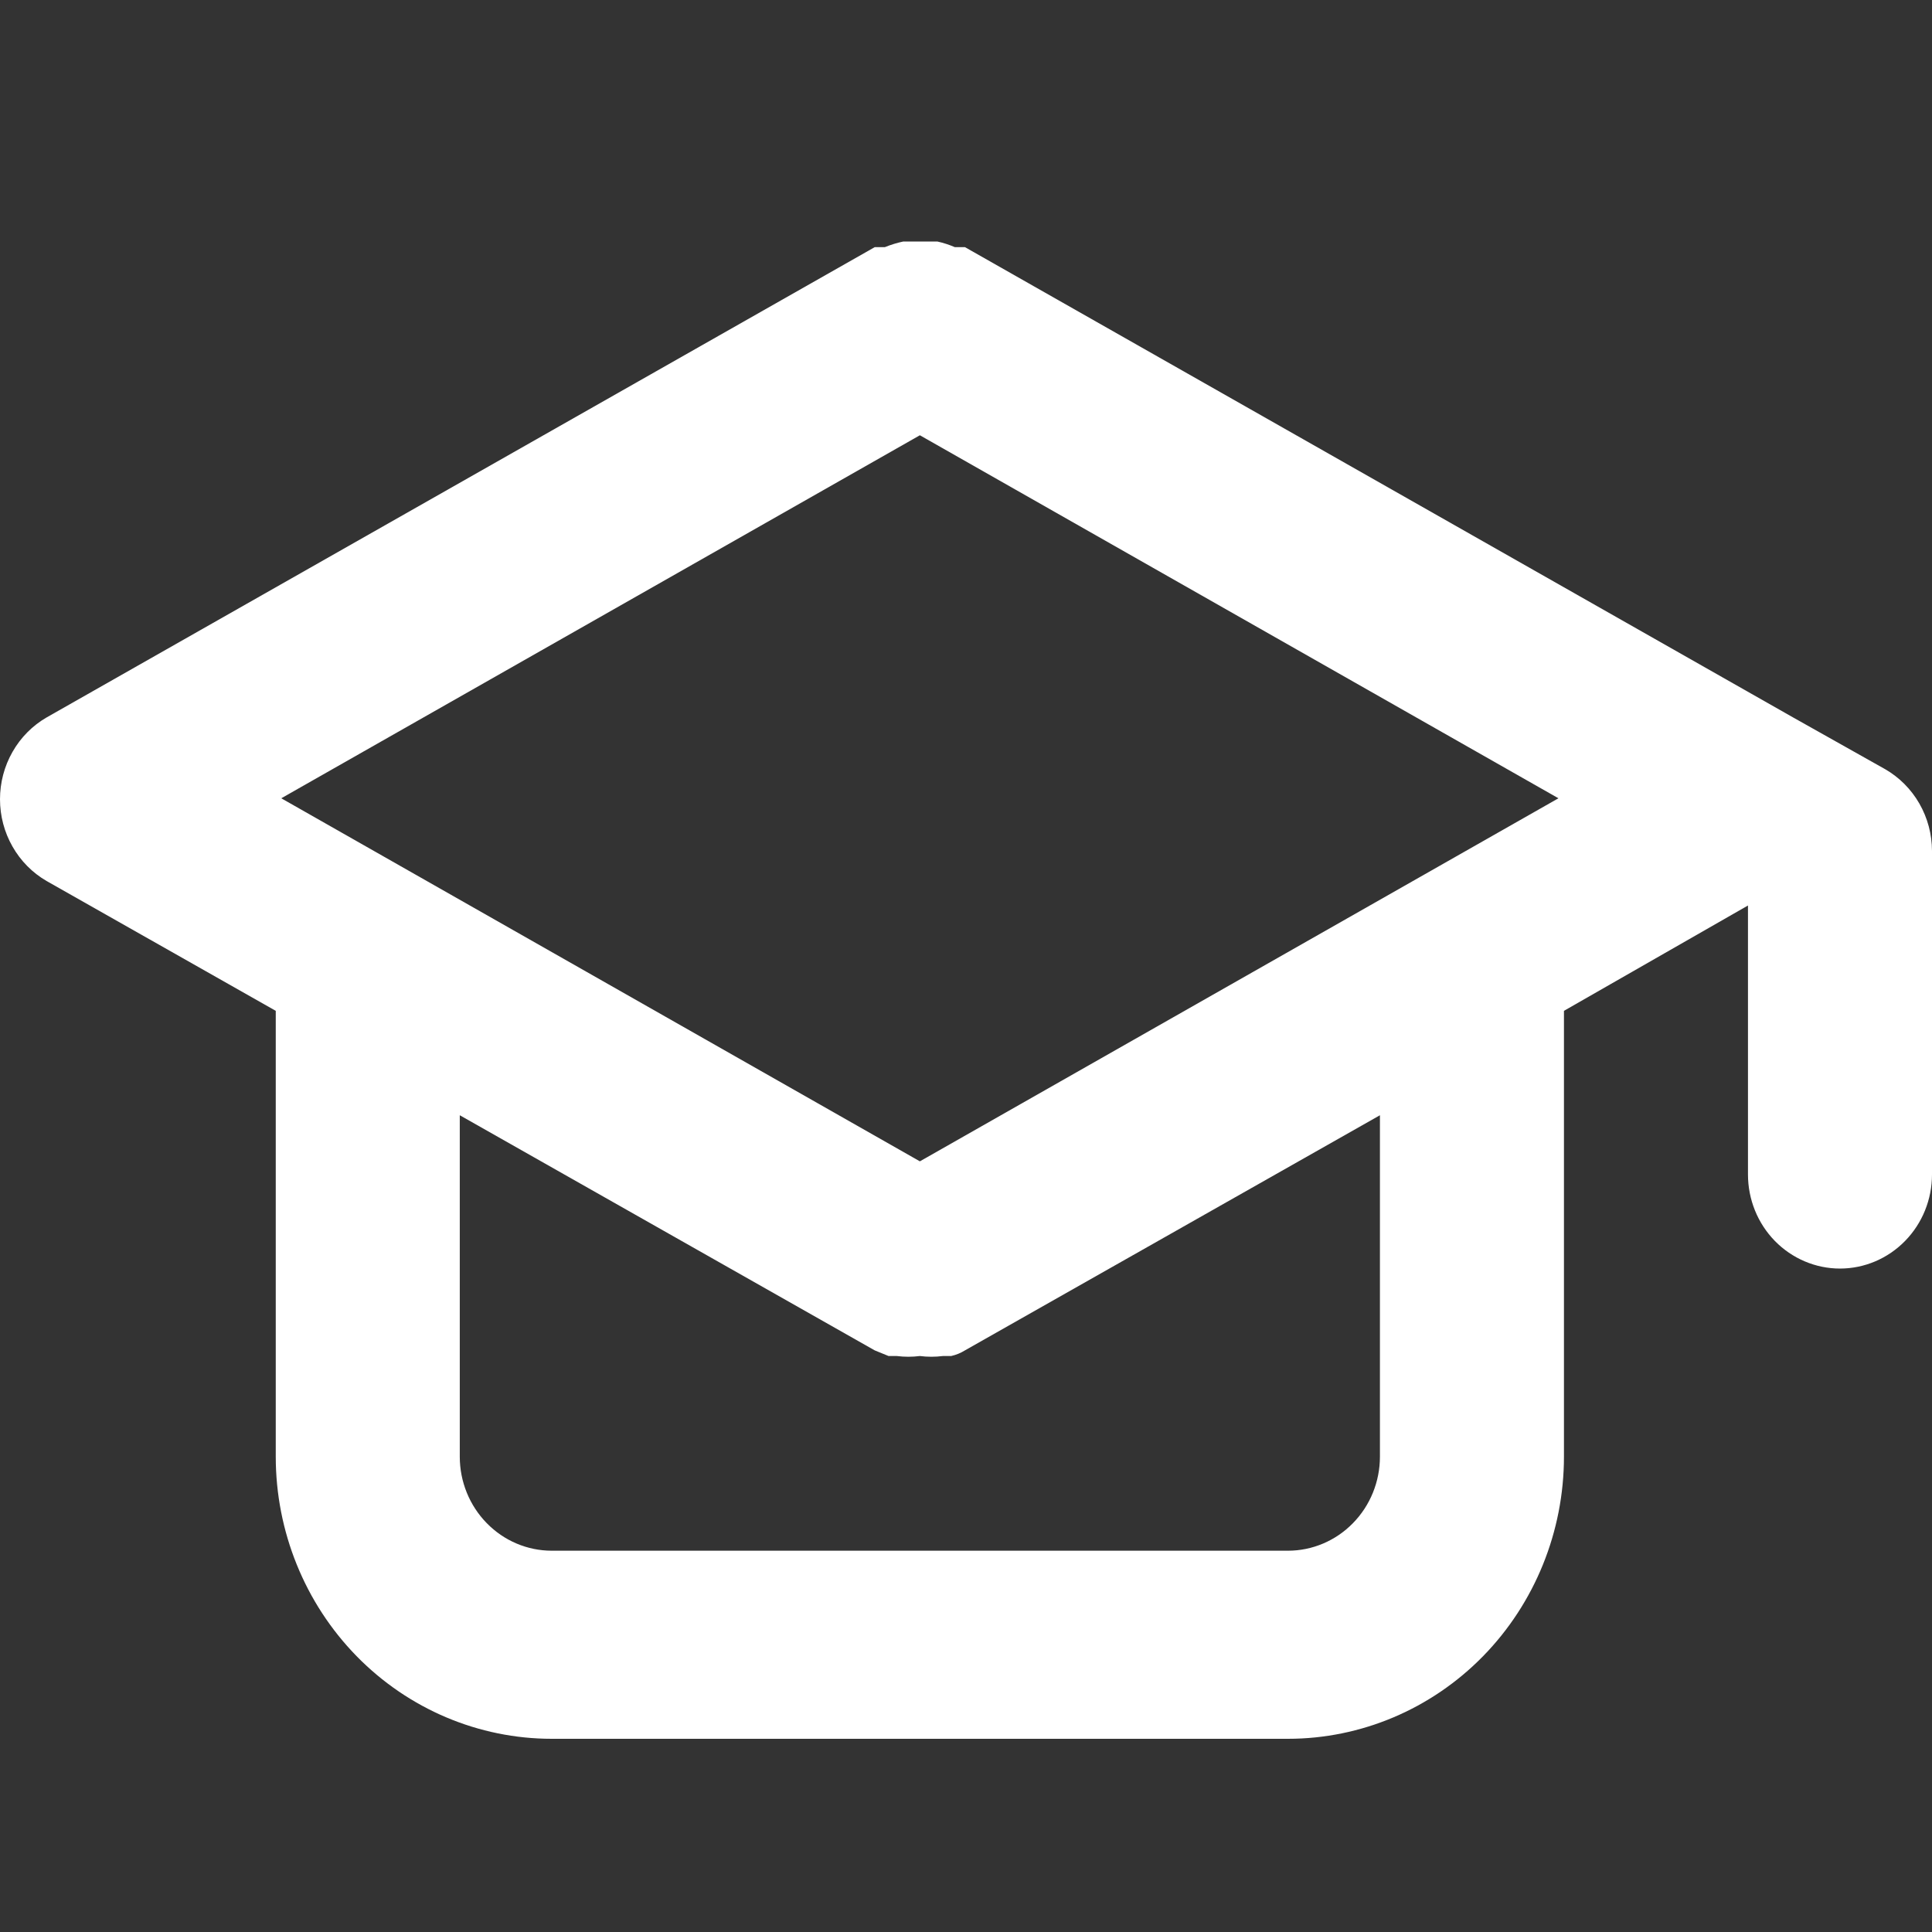 <svg width="48" height="48" viewBox="0 0 48 48" fill="none" xmlns="http://www.w3.org/2000/svg">
<rect x="0" y="0" width="48" height="48" fill="#333333" stroke="none"/>
<path d="M46.834 19.109L44.548 17.824L23.974 6.14H23.722C23.582 6.08 23.437 6.033 23.288 6H22.854H22.442C22.286 6.033 22.133 6.08 21.985 6.14H21.733L1.159 17.824C0.807 18.027 0.514 18.323 0.311 18.68C0.107 19.037 0 19.443 0 19.857C0 20.27 0.107 20.676 0.311 21.033C0.514 21.39 0.807 21.686 1.159 21.889L6.851 25.114V36.19C6.851 38.049 7.574 39.832 8.86 41.147C10.146 42.461 11.89 43.2 13.709 43.2H31.998C33.817 43.2 35.561 42.461 36.847 41.147C38.133 39.832 38.856 38.049 38.856 36.19V25.114L43.428 22.497V29.18C43.428 29.8 43.669 30.394 44.097 30.832C44.526 31.27 45.108 31.517 45.714 31.517C46.32 31.517 46.902 31.27 47.33 30.832C47.759 30.394 48 29.8 48 29.18V21.142C47.999 20.728 47.891 20.321 47.686 19.964C47.481 19.607 47.187 19.312 46.834 19.109V19.109ZM34.284 36.19C34.284 36.81 34.043 37.404 33.614 37.842C33.185 38.281 32.604 38.527 31.998 38.527H13.709C13.103 38.527 12.521 38.281 12.093 37.842C11.664 37.404 11.423 36.81 11.423 36.19V27.708L21.733 33.55L22.076 33.69H22.282C22.472 33.714 22.664 33.714 22.854 33.69C23.043 33.714 23.235 33.714 23.425 33.69H23.631C23.752 33.663 23.868 33.616 23.974 33.55L34.284 27.708V36.19ZM22.854 28.853L6.988 19.833L22.854 10.814L38.719 19.833L22.854 28.853Z" fill="#fff"/>
</svg>
